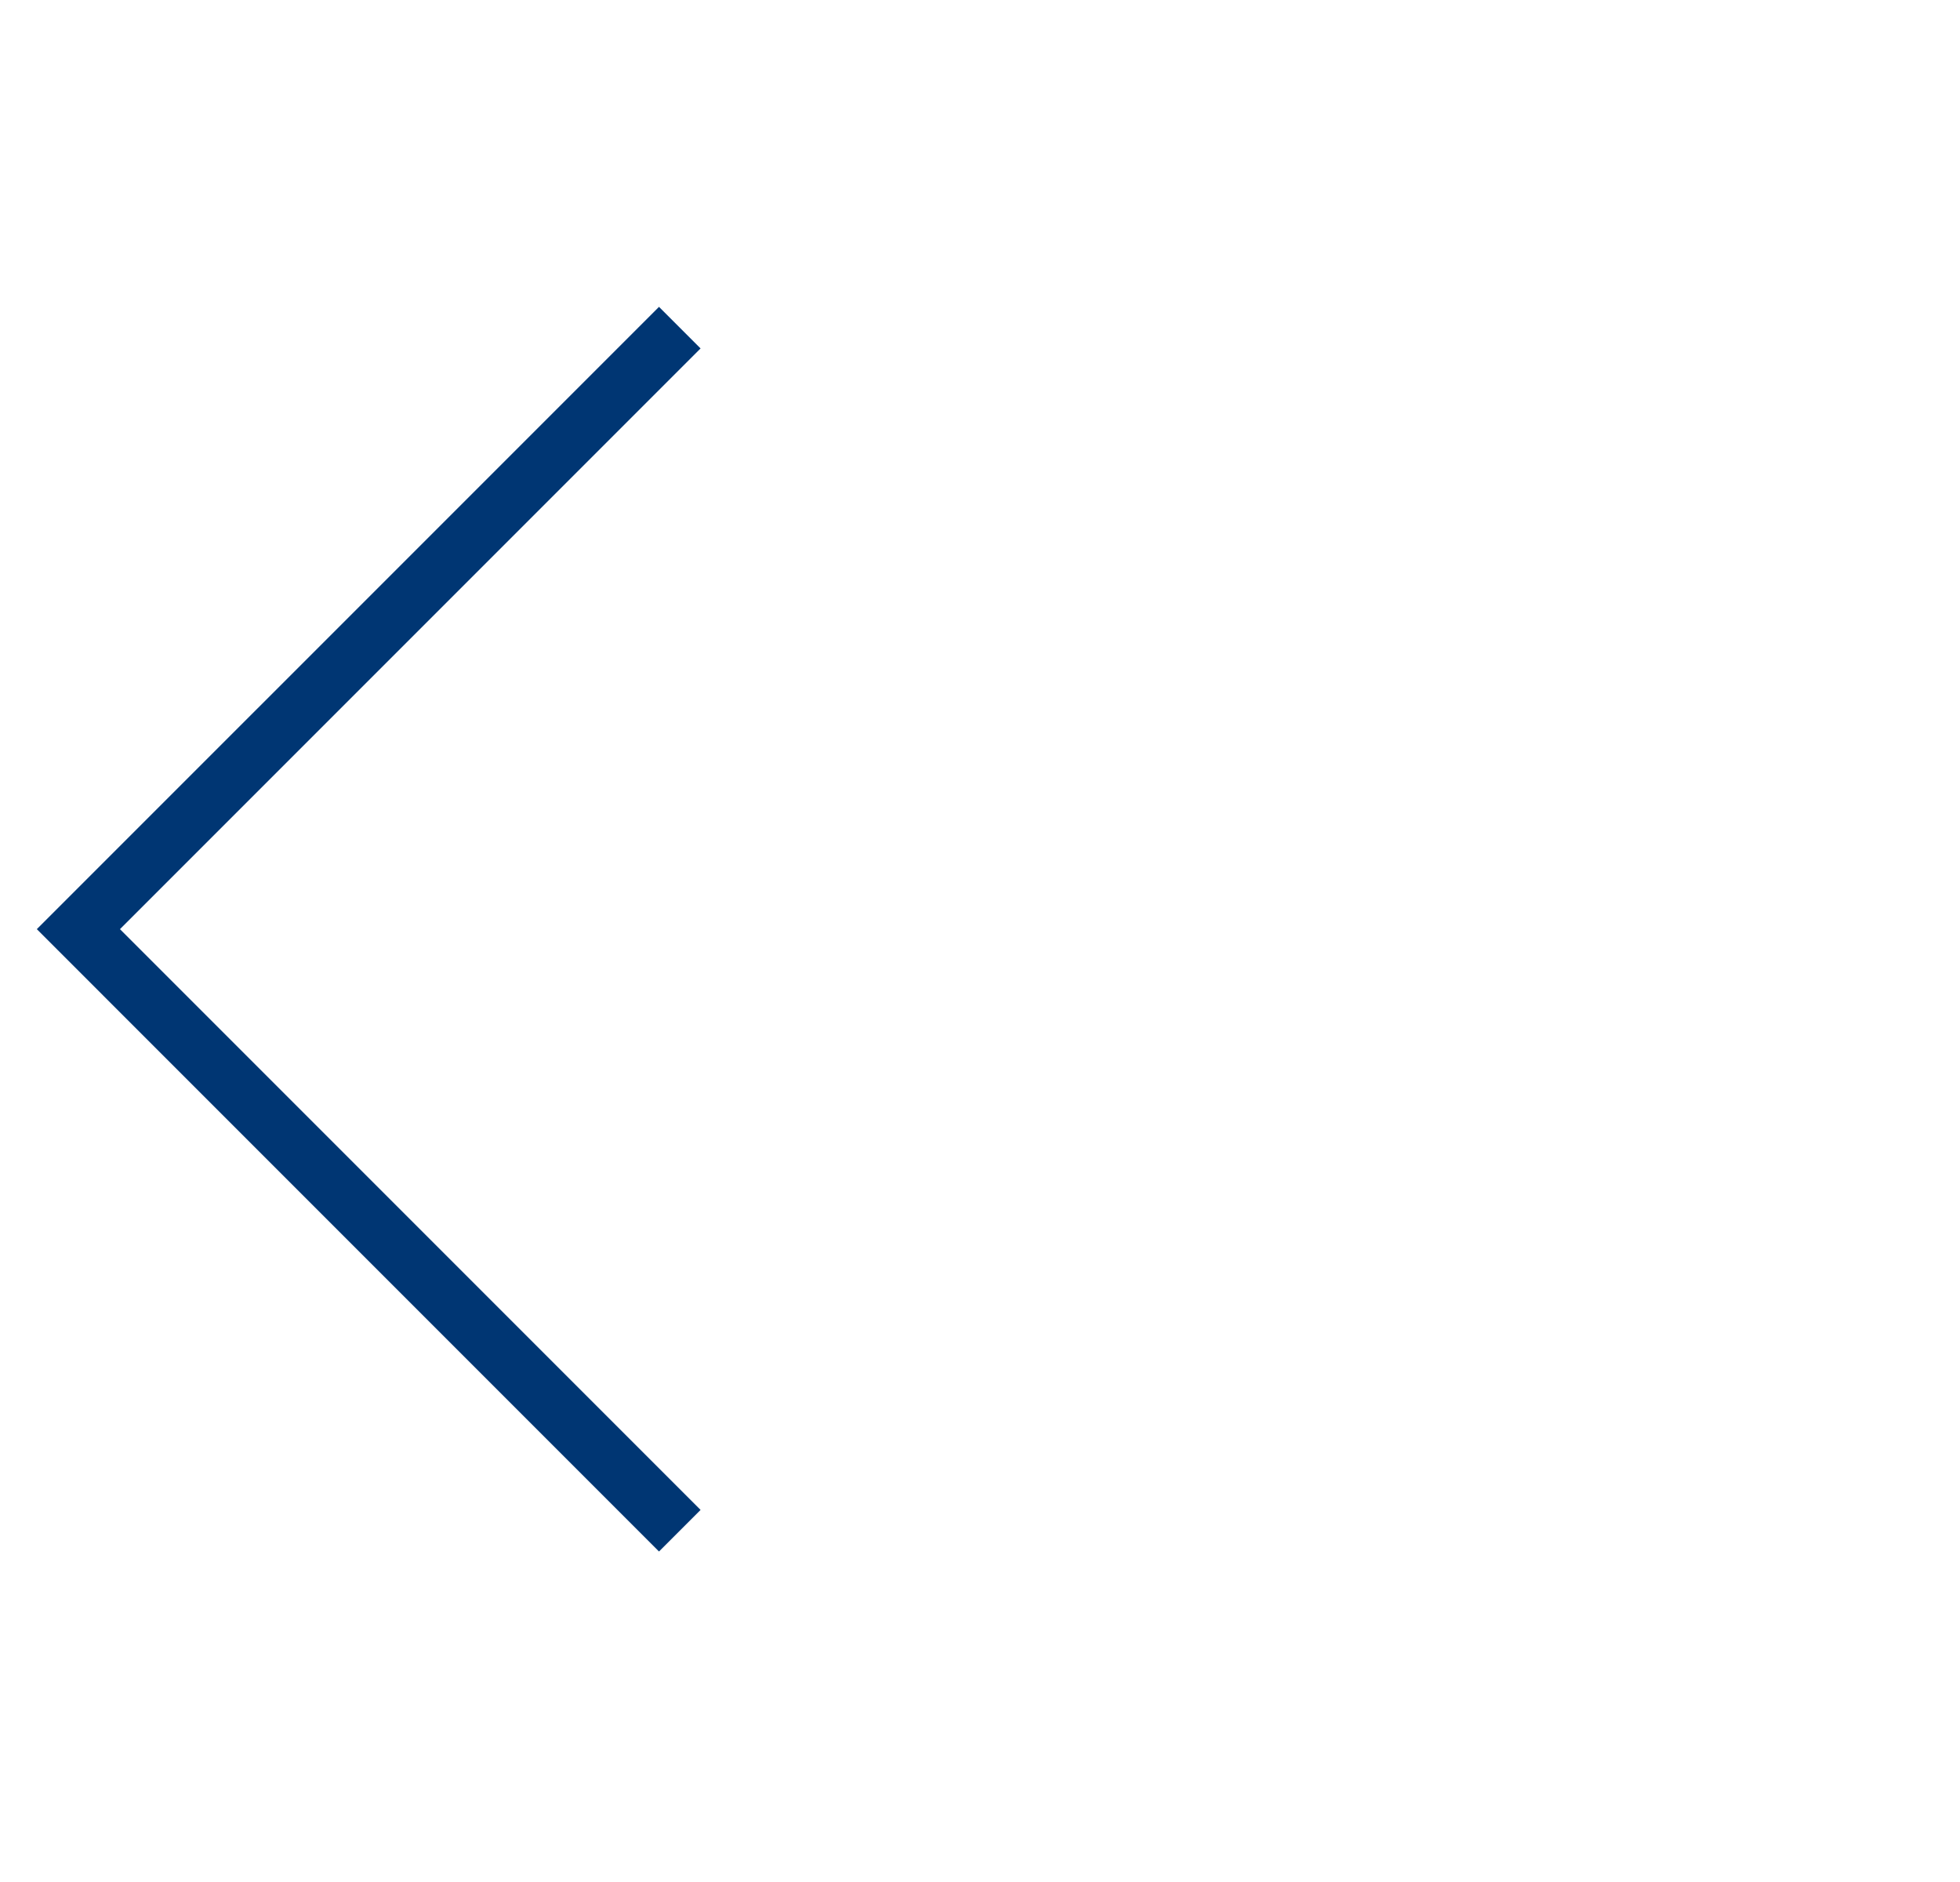 <svg width="50" height="48" viewBox="0 0 50 48" fill="none" xmlns="http://www.w3.org/2000/svg">
<path d="M16.811 8.887L2 23.698L16.811 38.51" stroke="#003673" stroke-width="1.5" stroke-linecap="square"/>
</svg>
